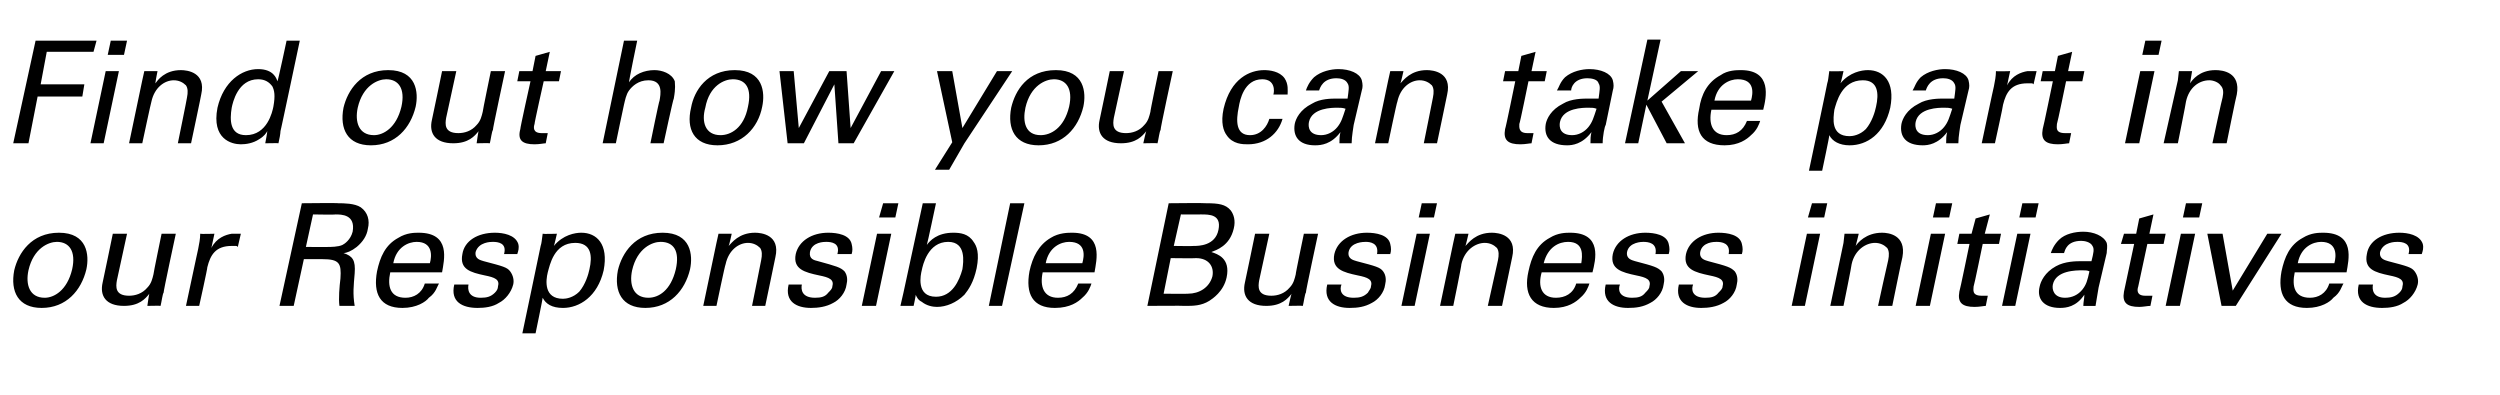 <?xml version="1.0" standalone="no"?><!DOCTYPE svg PUBLIC "-//W3C//DTD SVG 1.1//EN" "http://www.w3.org/Graphics/SVG/1.1/DTD/svg11.dtd"><svg xmlns="http://www.w3.org/2000/svg" version="1.1" width="246px" height="38.9px" viewBox="0 -2 246 38.9" style="top:-2px"><desc>Find out how you can take part in our Responsible Business initiatives</desc><defs/><g id="Polygon156224"><path d="m5.8 20.9c2.8 0 3 2.2 2.7 3.6c-.5 2.1-2 3.8-4.4 3.8c-2.3 0-3.1-1.6-2.7-3.7c.4-1.7 1.7-3.7 4.4-3.7zm-1.4 6.4c.9 0 2.2-.7 2.7-2.8c.4-1.8-.3-2.7-1.5-2.7c-.8 0-2.3.6-2.8 2.8c-.3 1.4.1 2.7 1.6 2.7zm8.1-6.3c0 0-.99 4.56-1 4.6c-.1.6-.2 1.5 1.2 1.5c.6 0 1.3-.2 1.8-.8c.4-.4.5-.9.6-1.3c-.03.02.8-4 .8-4l1.4 0c0 0-1.24 5.75-1.2 5.8c-.1.1-.2.9-.3 1.3c.02-.03-1.3 0-1.3 0c0 0 .17-1.24.2-1.2c-.4.5-1 1.2-2.5 1.2c-1.8 0-2.4-1-2.1-2.3c.02-.04 1-4.8 1-4.8l1.4 0zm7 1.5c.1-.5.2-1 .2-1.5c.04.04 1.4 0 1.4 0c0 0-.3 1.4-.3 1.4c.5-1 1.4-1.3 2-1.4c.4 0 .7 0 .9 0c0 0-.3 1.3-.3 1.3c-.1-.1-.1-.1-.2-.1c-.1 0-.2 0-.4 0c-1.6 0-2.1.9-2.4 2.1c.04.03-.8 3.8-.8 3.8l-1.3 0c0 0 1.2-5.63 1.2-5.6zm10.2-4.5c0 0 3.6-.04 3.6 0c.5 0 1.6 0 2.2.4c.7.5.9 1.3.7 2.1c-.1.7-.5 1.3-1.1 1.8c-.5.4-1 .6-1.3.6c.9.3 1.2.7 1.1 2c-.1 1.2-.2 2 0 3.2c0 0-1.5 0-1.5 0c-.1-.7 0-1.9.1-2.7c.1-1.5-.1-1.9-1.8-1.9c-.04 0-1.8 0-1.8 0l-1 4.6l-1.4 0l2.2-10.1zm.4 4.3c0 0 2.24.01 2.2 0c.2 0 1 0 1.4-.2c.2-.1.8-.5 1-1.3c.3-1.7-1.1-1.7-1.7-1.7c.02.04-2.2 0-2.2 0l-.7 3.2zm8.3 2.5c-.3 1.4 0 2.5 1.5 2.5c.8 0 1.6-.4 1.9-1.4c0 0 1.4 0 1.4 0c-.2.3-.3.9-1 1.4c-.3.4-1.2 1-2.6 1c-2.2 0-2.9-1.4-2.5-3.6c.3-1.4.8-2.6 2.1-3.3c.8-.5 1.6-.5 2-.5c3.2 0 2.5 2.7 2.3 3.9c0 0-5.1 0-5.1 0zm3.9-.9c.2-.7.3-2.1-1.3-2.1c-.8 0-2 .5-2.3 2.1c0 0 3.6 0 3.6 0zm3.8 2.1c-.1.5 0 1.3 1.2 1.3c.6 0 1-.1 1.4-.5c.2-.2.3-.4.3-.6c.2-.7-.3-.9-1.3-1.1c-1.4-.3-2.5-.6-2.2-2.1c.2-1.3 1.5-2.1 3.2-2.1c.8 0 2 .2 2.3 1.1c.1.4 0 .7-.1 1c0 0-1.3 0-1.3 0c.3-1.1-.6-1.2-1.1-1.2c-.2 0-1.4 0-1.7 1c-.1.7.5.8.8.9c1.9.5 2.3.6 2.6 1c.3.4.4.9.3 1.3c-.2.8-.8 1.5-1.4 1.8c-.6.4-1.4.5-2.1.5c-1.5 0-2.7-.6-2.3-2.3c0 0 1.4 0 1.4 0zm7.1-3.8c.1-.3.1-.5.2-1.2c.02.04 1.4 0 1.4 0c0 0-.27 1.2-.3 1.2c.9-1.1 2.1-1.3 2.7-1.3c1.5 0 2.7 1.1 2.2 3.7c-.6 2.6-2.4 3.7-4 3.7c-1.1 0-1.7-.4-2-1c.03-.02-.7 3.5-.7 3.5l-1.3 0c0 0 1.81-8.61 1.8-8.6zm2.2 5.2c.3 0 1-.1 1.6-.7c.6-.7.9-1.7 1-2.2c.3-1.3.2-2.6-1.4-2.6c-2.1 0-2.5 2.2-2.7 2.9c-.2.8-.4 2.6 1.5 2.6zm9.8-6.5c2.8 0 3 2.2 2.7 3.6c-.5 2.1-2 3.8-4.4 3.8c-2.3 0-3.1-1.6-2.7-3.7c.4-1.7 1.7-3.7 4.4-3.7zm-1.4 6.4c1 0 2.2-.7 2.7-2.8c.4-1.8-.2-2.7-1.5-2.7c-.8 0-2.3.6-2.8 2.8c-.3 1.4.1 2.7 1.6 2.7zm6.7-5.4l.2-.9l1.3 0c0 0-.25 1.17-.3 1.2c.3-.3 1-1.3 2.6-1.3c.6 0 2.5.2 2 2.4c.01-.01-1 4.8-1 4.8l-1.3 0c0 0 .91-4.5.9-4.5c.1-.5.1-.9-.1-1.2c-.3-.3-.7-.5-1.2-.5c-.9 0-1.9.7-2.2 2.1c-.05.02-.9 4.1-.9 4.1l-1.3 0l1.3-6.2zm8.4 4.1c-.1.5 0 1.3 1.3 1.3c.6 0 1-.1 1.3-.5c.2-.2.4-.4.4-.6c.2-.7-.3-.9-1.3-1.1c-1.4-.3-2.6-.6-2.3-2.1c.3-1.3 1.6-2.1 3.2-2.1c.9 0 2.1.2 2.3 1.1c.1.4.1.7 0 1c0 0-1.4 0-1.4 0c.3-1.1-.6-1.2-1.1-1.2c-.2 0-1.4 0-1.6 1c-.1.7.4.8.8.9c1.8.5 2.2.6 2.6 1c.3.4.3.9.2 1.3c-.1.8-.7 1.5-1.3 1.8c-.7.4-1.5.5-2.2.5c-1.4 0-2.6-.6-2.2-2.3c0 0 1.3 0 1.3 0zm8-8l1.5 0l-.3 1.4l-1.6 0l.4-1.4zm-.6 3l1.4 0l-1.5 7.1l-1.4 0l1.5-7.1zm4.9 1.1c.3-.4 1-1.2 2.6-1.2c.7 0 1.5.1 2 .9c.3.4.6 1.1.3 2.6c-.3 1.4-.8 2.1-1.2 2.6c-.8.8-1.8 1.2-2.7 1.2c-.4 0-1-.1-1.5-.5c-.4-.2-.5-.5-.6-.7c.04 0-.2 1.1-.2 1.1l-1.3 0l.3-1.3l1.9-8.8l1.3 0c0 0-.86 4.06-.9 4.1zm2.1-.3c-2 0-2.5 2.3-2.6 2.8c-.1.4-.6 2.6 1.4 2.6c1.6 0 2.3-1.6 2.6-2.7c.1-.7.4-2.7-1.4-2.7zm6.1-3.8l1.4 0l-2.2 10.1l-1.3 0l2.1-10.1zm3.2 6.8c-.3 1.4.1 2.5 1.5 2.5c.9 0 1.6-.4 2-1.4c0 0 1.3 0 1.3 0c-.1.3-.3.9-.9 1.4c-.4.4-1.2 1-2.7 1c-2.2 0-2.9-1.4-2.5-3.6c.3-1.4.9-2.6 2.1-3.3c.8-.5 1.7-.5 2.1-.5c3.1 0 2.4 2.7 2.2 3.9c0 0-5.1 0-5.1 0zm3.9-.9c.2-.7.4-2.1-1.3-2.1c-.8 0-2 .5-2.3 2.1c0 0 3.6 0 3.6 0zm8.5-5.9c0 0 3.66-.04 3.7 0c1.2 0 1.9.1 2.4.7c.3.4.5 1 .3 1.8c-.4 1.7-1.7 2.1-2.2 2.3c.6.2 1.9.6 1.5 2.5c-.3 1.4-1.4 2.1-1.7 2.3c-.8.5-1.6.5-2.4.5c-.01-.03-3.7 0-3.7 0l2.1-10.1zm.5 4.2c0 0 1.97.03 2 0c.4 0 2.1 0 2.4-1.6c.3-1.5-.9-1.5-1.7-1.5c-.02.01-2 0-2 0l-.7 3.1zm-1 4.7c0 0 2.39.03 2.4 0c1.1 0 2.1-.6 2.4-1.7c.2-1-.4-1.8-1.6-1.8c-.01.03-2.5 0-2.5 0l-.7 3.5zm10.4-5.9c0 0-.99 4.56-1 4.6c-.1.6-.2 1.5 1.2 1.5c.6 0 1.3-.2 1.8-.8c.4-.4.5-.9.6-1.3c-.04.02.8-4 .8-4l1.4 0c0 0-1.24 5.75-1.2 5.8c-.1.1-.2.9-.3 1.3c.02-.03-1.4 0-1.4 0c0 0 .27-1.24.3-1.2c-.4.5-1 1.2-2.5 1.2c-1.8 0-2.4-1-2.1-2.3c.02-.04 1-4.8 1-4.8l1.4 0zm7.1 5c-.2.5-.1 1.3 1.2 1.3c.6 0 1-.1 1.4-.5c.1-.2.3-.4.3-.6c.2-.7-.3-.9-1.3-1.1c-1.4-.3-2.6-.6-2.3-2.1c.3-1.3 1.6-2.1 3.2-2.1c.9 0 2.1.2 2.3 1.1c.1.4.1.7 0 1c0 0-1.3 0-1.3 0c.2-1.1-.7-1.2-1.1-1.2c-.2 0-1.5 0-1.7 1c-.1.7.5.8.8.9c1.9.5 2.3.6 2.6 1c.3.4.3.9.2 1.3c-.1.8-.7 1.5-1.3 1.8c-.7.4-1.4.5-2.2.5c-1.4 0-2.6-.6-2.2-2.3c0 0 1.4 0 1.4 0zm7.9-8l1.5 0l-.3 1.4l-1.5 0l.3-1.4zm-.5 3l1.3 0l-1.5 7.1l-1.3 0l1.5-7.1zm3.6.9l.2-.9l1.3 0c0 0-.27 1.17-.3 1.2c.3-.3 1-1.3 2.6-1.3c.6 0 2.5.2 2 2.4c0-.01-1 4.8-1 4.8l-1.4 0c0 0 1-4.5 1-4.5c.1-.5.1-.9-.1-1.2c-.3-.3-.7-.5-1.2-.5c-.9 0-2 .7-2.3 2.1c.04.02-.8 4.1-.8 4.1l-1.3 0l1.3-6.2zm8.7 2.9c-.4 1.4 0 2.5 1.4 2.5c.9 0 1.7-.4 2-1.4c0 0 1.3 0 1.3 0c-.1.3-.3.9-.9 1.4c-.4.4-1.2 1-2.6 1c-2.2 0-3-1.4-2.5-3.6c.3-1.4.8-2.6 2.1-3.3c.8-.5 1.6-.5 2-.5c3.2 0 2.5 2.7 2.2 3.9c0 0-5 0-5 0zm3.9-.9c.1-.7.3-2.1-1.3-2.1c-.9 0-2 .5-2.4 2.1c0 0 3.7 0 3.7 0zm3.8 2.1c-.2.5-.1 1.3 1.2 1.3c.6 0 1-.1 1.3-.5c.2-.2.4-.4.4-.6c.2-.7-.3-.9-1.3-1.1c-1.4-.3-2.6-.6-2.3-2.1c.3-1.3 1.6-2.1 3.2-2.1c.9 0 2.1.2 2.3 1.1c.1.4.1.7 0 1c0 0-1.3 0-1.3 0c.2-1.1-.7-1.2-1.2-1.2c-.1 0-1.4 0-1.6 1c-.1.7.5.8.8.9c1.9.5 2.2.6 2.6 1c.3.4.3.9.2 1.3c-.1.8-.7 1.5-1.3 1.8c-.7.4-1.4.5-2.2.5c-1.4 0-2.6-.6-2.2-2.3c0 0 1.4 0 1.4 0zm7.2 0c-.2.5-.1 1.3 1.2 1.3c.6 0 1-.1 1.3-.5c.2-.2.4-.4.4-.6c.2-.7-.3-.9-1.3-1.1c-1.4-.3-2.6-.6-2.3-2.1c.3-1.3 1.6-2.1 3.2-2.1c.9 0 2.1.2 2.3 1.1c.1.4.1.7 0 1c0 0-1.3 0-1.3 0c.2-1.1-.7-1.2-1.2-1.2c-.2 0-1.4 0-1.6 1c-.1.7.5.8.8.9c1.9.5 2.2.6 2.6 1c.3.4.3.9.2 1.3c-.1.8-.7 1.5-1.3 1.8c-.7.4-1.5.5-2.2.5c-1.4 0-2.6-.6-2.2-2.3c0 0 1.4 0 1.4 0zm11.7-8l1.5 0l-.3 1.4l-1.6 0l.4-1.4zm-.5 3l1.3 0l-1.5 7.1l-1.3 0l1.5-7.1zm3.6.9l.1-.9l1.4 0c0 0-.28 1.17-.3 1.2c.2-.3 1-1.3 2.6-1.3c.6 0 2.4.2 2 2.4c-.02-.01-1 4.8-1 4.8l-1.4 0c0 0 .98-4.5 1-4.5c.1-.5.1-.9-.1-1.2c-.3-.3-.7-.5-1.2-.5c-.9 0-2 .7-2.3 2.1c.03.02-.8 4.1-.8 4.1l-1.3 0l1.3-6.2zm9.1-3.9l1.6 0l-.3 1.4l-1.6 0l.3-1.4zm-.5 3l1.4 0l-1.5 7.1l-1.4 0l1.5-7.1zm2.8 0l1.2 0l.4-1.5l1.4-.4l-.5 1.9l1.6 0l-.2 1l-1.6 0c0 0-.86 4.19-.9 4.2c0 .3-.2.9.8.9c.2 0 .5 0 .6 0c0 0-.2 1-.2 1c-.2 0-.6.1-1.1.1c-1.2 0-1.7-.4-1.5-1.5c.04-.03 1-4.7 1-4.7l-1.2 0l.2-1zm6.2-3l1.6 0l-.3 1.4l-1.6 0l.3-1.4zm-.5 3l1.3 0l-1.5 7.1l-1.3 0l1.5-7.1zm6.5 7.1c0-.4.1-.7.1-1.1c-.8 1.2-1.8 1.3-2.4 1.3c-1.6 0-2.3-.9-2-2.1c.1-.5.5-1.4 1.6-2c.9-.5 2-.5 2.6-.5c.3 0 .5 0 .9 0c.2-.8.3-1.2.1-1.5c-.2-.4-.8-.5-1.1-.5c-1.4 0-1.6.9-1.7 1.2c0 0-1.3 0-1.3 0c.1-.3.3-.8.8-1.3c.6-.6 1.6-.8 2.4-.8c1 0 2 .4 2.3 1.1c.1.4 0 .7 0 1c0 0-.8 3.4-.8 3.4c0 .1-.2 1.1-.3 1.8c0 0-1.2 0-1.2 0zm.6-3.4c-.2-.1-.4-.1-.7-.1c-.6 0-2.6 0-2.9 1.4c-.1.5.1 1.3 1.2 1.3c.7 0 1.3-.3 1.7-.8c.4-.5.5-.9.7-1.8c0 0 0 0 0 0zm3.4-3.7l1.2 0l.3-1.5l1.4-.4l-.4 1.9l1.6 0l-.2 1l-1.6 0c0 0-.9 4.19-.9 4.2c-.1.3-.2.9.7.9c.3 0 .6 0 .7 0c0 0-.2 1-.2 1c-.3 0-.7.1-1.1.1c-1.2 0-1.7-.4-1.5-1.5c0-.03 1-4.7 1-4.7l-1.3 0l.3-1zm6.1-3l1.6 0l-.3 1.4l-1.6 0l.3-1.4zm-.5 3l1.4 0l-1.5 7.1l-1.4 0l1.5-7.1zm2.6 0l1.5 0l1 5.6l3.4-5.6l1.4 0l-4.5 7.1l-1.4 0l-1.4-7.1zm8.6 3.8c-.3 1.4 0 2.5 1.5 2.5c.8 0 1.6-.4 1.9-1.4c0 0 1.4 0 1.4 0c-.2.3-.3.9-1 1.4c-.3.4-1.2 1-2.6 1c-2.2 0-2.9-1.4-2.5-3.6c.3-1.4.8-2.6 2.1-3.3c.8-.5 1.6-.5 2-.5c3.2 0 2.5 2.7 2.3 3.9c0 0-5.1 0-5.1 0zm3.9-.9c.2-.7.3-2.1-1.3-2.1c-.8 0-2 .5-2.3 2.1c0 0 3.6 0 3.6 0zm3.8 2.1c-.1.5 0 1.3 1.2 1.3c.6 0 1-.1 1.4-.5c.2-.2.3-.4.3-.6c.2-.7-.3-.9-1.3-1.1c-1.4-.3-2.5-.6-2.2-2.1c.2-1.3 1.5-2.1 3.2-2.1c.8 0 2 .2 2.3 1.1c.1.4 0 .7-.1 1c0 0-1.3 0-1.3 0c.3-1.1-.6-1.2-1.1-1.2c-.2 0-1.4 0-1.7 1c-.1.7.5.8.8.9c1.9.5 2.3.6 2.6 1c.3.4.4.9.3 1.3c-.2.8-.8 1.5-1.4 1.8c-.6.4-1.4.5-2.1.5c-1.5 0-2.7-.6-2.3-2.3c0 0 1.4 0 1.4 0z" stroke="none" fill="#000"/></g><g id="Polygon156223"><path d="m3.5 2l6 0l-.3 1.1l-4.6 0l-.6 3.2l4.3 0l-.2 1.2l-4.4 0l-.9 4.6l-1.5 0l2.2-10.1zm7.4 0l1.6 0l-.3 1.4l-1.6 0l.3-1.4zm-.5 3l1.3 0l-1.5 7.1l-1.3 0l1.5-7.1zm3.6.9l.2-.9l1.3 0c0 0-.24 1.17-.2 1.2c.2-.3.9-1.3 2.5-1.3c.6 0 2.5.2 2 2.4c.02-.01-1 4.8-1 4.8l-1.3 0c0 0 .92-4.5.9-4.5c.1-.5.1-.9-.1-1.2c-.3-.3-.7-.5-1.2-.5c-.9 0-1.9.7-2.2 2.1c-.03.02-.9 4.1-.9 4.1l-1.3 0l1.3-6.2zm14.2-3.9l1.3 0c0 0-1.89 8.95-1.9 8.9c0 .2-.1.8-.2 1.2c.03-.03-1.3 0-1.3 0c0 0 .22-1.15.2-1.2c-.1.2-.3.5-.8.8c-.6.4-1.3.5-1.8.5c-.9 0-2.9-.5-2.3-3.6c.6-2.6 2.4-3.8 4-3.8c1.5 0 1.8.9 1.9 1.2c.05-.01.9-4 .9-4zm-1.4 4.5c-.3-.4-.7-.7-1.4-.7c-2 0-2.5 2.3-2.6 2.8c-.2 1.2-.2 2.7 1.4 2.7c2.1 0 2.6-2.3 2.7-2.8c.2-1.1.1-1.6-.1-2zm11.4-1.6c2.8 0 3 2.2 2.7 3.6c-.5 2.1-2 3.8-4.4 3.8c-2.3 0-3.1-1.6-2.7-3.7c.4-1.7 1.7-3.7 4.4-3.7zm-1.4 6.4c.9 0 2.2-.7 2.7-2.8c.4-1.8-.3-2.7-1.5-2.7c-.8 0-2.3.6-2.8 2.8c-.3 1.4.1 2.7 1.6 2.7zm8.1-6.3c0 0-.99 4.56-1 4.6c-.1.6-.2 1.5 1.2 1.5c.6 0 1.3-.2 1.8-.8c.4-.4.5-.9.6-1.3c-.03.02.8-4 .8-4l1.4 0c0 0-1.24 5.75-1.2 5.8c-.1.1-.2.9-.3 1.3c.02-.03-1.3 0-1.3 0c0 0 .17-1.24.2-1.2c-.4.5-1 1.2-2.5 1.2c-1.8 0-2.4-1-2.1-2.3c.02-.04 1-4.8 1-4.8l1.4 0zm6.2 0l1.3 0l.3-1.5l1.4-.4l-.4 1.9l1.5 0l-.2 1l-1.5 0c0 0-.94 4.19-.9 4.2c-.1.3-.2.9.7.9c.3 0 .5 0 .6 0c0 0-.2 1-.2 1c-.2 0-.6.1-1.1.1c-1.2 0-1.7-.4-1.4-1.5c-.04-.03 1-4.7 1-4.7l-1.3 0l.2-1zm10.3-3l1.3 0c0 0-.85 4.08-.8 4.1c.5-.8 1.5-1.2 2.5-1.2c.7 0 1.7.3 2 1.1c0 .3.1.6-.1 1.7c-.05-.03-1 4.4-1 4.4l-1.3 0c0 0 .85-4.19.9-4.2c.1-.6.4-2-1.1-2c-1 0-1.6.6-1.9 1c-.3.4-.4 1-.5 1.4c-.02.04-.8 3.8-.8 3.8l-1.3 0l2.1-10.1zm10.9 2.9c2.8 0 3 2.2 2.7 3.6c-.4 2.1-2 3.8-4.4 3.8c-2.3 0-3.1-1.6-2.6-3.7c.3-1.7 1.6-3.7 4.3-3.7zm-1.4 6.4c1 0 2.3-.7 2.7-2.8c.4-1.8-.2-2.7-1.5-2.7c-.8 0-2.3.6-2.7 2.8c-.4 1.4 0 2.7 1.5 2.7zm7.2-6.3l.5 5.6l3-5.6l1.7 0l.4 5.6l3-5.6l1.3 0l-4 7.1l-1.5 0l-.4-5.8l-3 5.8l-1.6 0l-.8-7.1l1.4 0zm16.8 7.1l-1.5 2.6l-1.4 0l1.7-2.7l-1.5-7l1.5 0l1 5.6l3.4-5.6l1.5 0l-4.7 7.1zm9-7.2c2.8 0 3 2.2 2.7 3.6c-.5 2.1-2 3.8-4.4 3.8c-2.3 0-3.1-1.6-2.7-3.7c.4-1.7 1.6-3.7 4.4-3.7zm-1.5 6.4c1 0 2.3-.7 2.8-2.8c.4-1.8-.3-2.7-1.5-2.7c-.8 0-2.3.6-2.8 2.8c-.3 1.4 0 2.7 1.5 2.7zm8.2-6.3c0 0-1 4.56-1 4.6c-.1.6-.2 1.5 1.2 1.5c.6 0 1.3-.2 1.8-.8c.4-.4.5-.9.6-1.3c-.04.02.8-4 .8-4l1.4 0c0 0-1.25 5.75-1.2 5.8c-.1.1-.2.9-.3 1.3c.02-.03-1.4 0-1.4 0c0 0 .27-1.24.3-1.2c-.4.5-1 1.2-2.5 1.2c-1.8 0-2.4-1-2.1-2.3c.02-.04 1-4.8 1-4.8l1.4 0zm14.7 2.3c.1-.3.2-1.5-1.1-1.5c-1.8 0-2.2 2.1-2.3 2.7c-.3 1.4-.3 2.8 1.1 2.8c1.1 0 1.7-.9 1.9-1.6c0 0 1.3 0 1.3 0c-.4 1.4-1.6 2.5-3.4 2.5c-.5 0-1.5 0-2.1-.9c-.3-.4-.6-1.2-.3-2.6c.7-3 2.6-3.8 4-3.8c.5 0 1.5.1 2 .8c.4.6.3 1.2.3 1.6c0 0-1.4 0-1.4 0zm6.5 4.8c0-.4 0-.7.1-1.1c-.9 1.2-1.9 1.3-2.5 1.3c-1.6 0-2.2-.9-2-2.1c.1-.5.5-1.4 1.7-2c.8-.5 1.9-.5 2.5-.5c.3 0 .5 0 1 0c.1-.8.2-1.2 0-1.5c-.2-.4-.7-.5-1.1-.5c-1.3 0-1.6.9-1.7 1.2c0 0-1.3 0-1.3 0c.1-.3.3-.8.8-1.3c.7-.6 1.7-.8 2.4-.8c1.1 0 2.1.4 2.3 1.1c.1.4.1.7 0 1c0 0-.8 3.4-.8 3.4c0 .1-.2 1.1-.2 1.8c0 0-1.2 0-1.2 0zm.6-3.4c-.3-.1-.5-.1-.8-.1c-.5 0-2.5 0-2.8 1.4c-.1.5 0 1.3 1.2 1.3c.6 0 1.2-.3 1.6-.8c.4-.5.5-.9.8-1.8c0 0 0 0 0 0zm4.2-2.8l.2-.9l1.3 0c0 0-.26 1.17-.3 1.2c.3-.3 1-1.3 2.6-1.3c.6 0 2.5.2 2 2.4c.01-.01-1 4.8-1 4.8l-1.3 0c0 0 .91-4.5.9-4.5c.1-.5.1-.9-.1-1.2c-.3-.3-.7-.5-1.2-.5c-.9 0-1.9.7-2.2 2.1c-.05.02-.9 4.1-.9 4.1l-1.3 0l1.3-6.2zm11.5-.9l1.3 0l.3-1.5l1.4-.4l-.4 1.9l1.5 0l-.2 1l-1.6 0c0 0-.85 4.19-.9 4.2c0 .3-.1.9.8.9c.3 0 .5 0 .6 0c0 0-.2 1-.2 1c-.2 0-.6.1-1.1.1c-1.2 0-1.7-.4-1.5-1.5c.05-.03 1-4.7 1-4.7l-1.2 0l.2-1zm8.4 7.1c0-.4 0-.7.1-1.1c-.9 1.2-1.9 1.3-2.4 1.3c-1.7 0-2.3-.9-2.1-2.1c.1-.5.5-1.4 1.7-2c.8-.5 2-.5 2.5-.5c.4 0 .6 0 1 0c.1-.8.2-1.2 0-1.5c-.1-.4-.7-.5-1.1-.5c-1.3 0-1.6.9-1.6 1.2c0 0-1.4 0-1.4 0c.2-.3.3-.8.8-1.3c.7-.6 1.7-.8 2.4-.8c1.1 0 2.1.4 2.3 1.1c.1.4.1.7 0 1c0 0-.7 3.4-.7 3.4c-.1.1-.3 1.1-.3 1.8c0 0-1.2 0-1.2 0zm.6-3.4c-.3-.1-.4-.1-.8-.1c-.5 0-2.5 0-2.8 1.4c-.1.5 0 1.3 1.2 1.3c.6 0 1.2-.3 1.6-.8c.4-.5.5-.9.8-1.8c0 0 0 0 0 0zm5-6.8l1.3 0l-1.3 6l3.3-2.9l1.7 0l-3.6 3l2.3 4.1l-1.8 0l-2-3.8l-.8 3.8l-1.3 0l2.2-10.2zm6.3 6.9c-.3 1.4.1 2.5 1.5 2.5c.9 0 1.6-.4 2-1.4c0 0 1.3 0 1.3 0c-.1.3-.3.9-.9 1.4c-.4.4-1.2 1-2.6 1c-2.3 0-3-1.4-2.5-3.6c.2-1.4.8-2.6 2.1-3.3c.7-.5 1.6-.5 2-.5c3.1 0 2.5 2.7 2.2 3.9c0 0-5.1 0-5.1 0zm3.9-.9c.2-.7.4-2.1-1.3-2.1c-.8 0-2 .5-2.3 2.1c0 0 3.6 0 3.6 0zm7.5-1.7c.1-.3.1-.5.2-1.2c.03.04 1.4 0 1.4 0c0 0-.26 1.2-.3 1.2c.9-1.1 2.1-1.3 2.7-1.3c1.5 0 2.7 1.1 2.2 3.7c-.6 2.6-2.3 3.7-4 3.7c-1 0-1.7-.4-2-1c.05-.02-.7 3.5-.7 3.5l-1.3 0c0 0 1.82-8.61 1.8-8.6zm2.2 5.2c.3 0 1-.1 1.6-.7c.6-.7.9-1.7 1-2.2c.3-1.3.2-2.6-1.3-2.6c-2.1 0-2.6 2.2-2.8 2.9c-.1.8-.4 2.6 1.5 2.6zm9.5.7c0-.4 0-.7.1-1.1c-.9 1.2-1.9 1.3-2.4 1.3c-1.7 0-2.3-.9-2.1-2.1c.1-.5.5-1.4 1.7-2c.8-.5 2-.5 2.5-.5c.3 0 .6 0 1 0c.1-.8.2-1.2 0-1.5c-.2-.4-.7-.5-1.1-.5c-1.3 0-1.6.9-1.7 1.2c0 0-1.3 0-1.3 0c.2-.3.3-.8.8-1.3c.7-.6 1.7-.8 2.4-.8c1.1 0 2.1.4 2.3 1.1c.1.4.1.7 0 1c0 0-.8 3.4-.8 3.4c0 .1-.2 1.1-.2 1.8c0 0-1.2 0-1.2 0zm.6-3.4c-.3-.1-.5-.1-.8-.1c-.5 0-2.5 0-2.8 1.4c-.1.5 0 1.3 1.2 1.3c.6 0 1.2-.3 1.6-.8c.4-.5.5-.9.8-1.8c0 0 0 0 0 0zm4.1-2.2c.1-.5.2-1 .2-1.5c.03.04 1.4 0 1.4 0c0 0-.31 1.4-.3 1.4c.5-1 1.4-1.3 2-1.4c.4 0 .7 0 .9 0c0 0-.3 1.3-.3 1.3c-.1-.1-.1-.1-.2-.1c-.1 0-.3 0-.4 0c-1.6 0-2.1.9-2.4 2.1c.03.03-.8 3.8-.8 3.8l-1.3 0c0 0 1.19-5.63 1.2-5.6zm4.8-1.5l1.2 0l.3-1.5l1.4-.4l-.4 1.9l1.6 0l-.2 1l-1.6 0c0 0-.86 4.19-.9 4.2c0 .3-.2.9.8.9c.2 0 .5 0 .6 0c0 0-.2 1-.2 1c-.2 0-.6.1-1.1.1c-1.2 0-1.7-.4-1.5-1.5c.04-.03 1-4.7 1-4.7l-1.2 0l.2-1zm10.1-3l1.6 0l-.3 1.4l-1.6 0l.3-1.4zm-.5 3l1.4 0l-1.5 7.1l-1.4 0l1.5-7.1zm3.7.9l.1-.9l1.3 0c0 0-.19 1.17-.2 1.2c.2-.3.9-1.3 2.5-1.3c.7 0 2.5.2 2.1 2.4c-.03-.01-1 4.8-1 4.8l-1.4 0c0 0 .97-4.5 1-4.5c.1-.5.1-.9-.2-1.2c-.2-.3-.7-.5-1.1-.5c-1 0-2 .7-2.3 2.1c.02.02-.8 4.1-.8 4.1l-1.4 0l1.4-6.2z" stroke="none" fill="#000"/></g></svg>